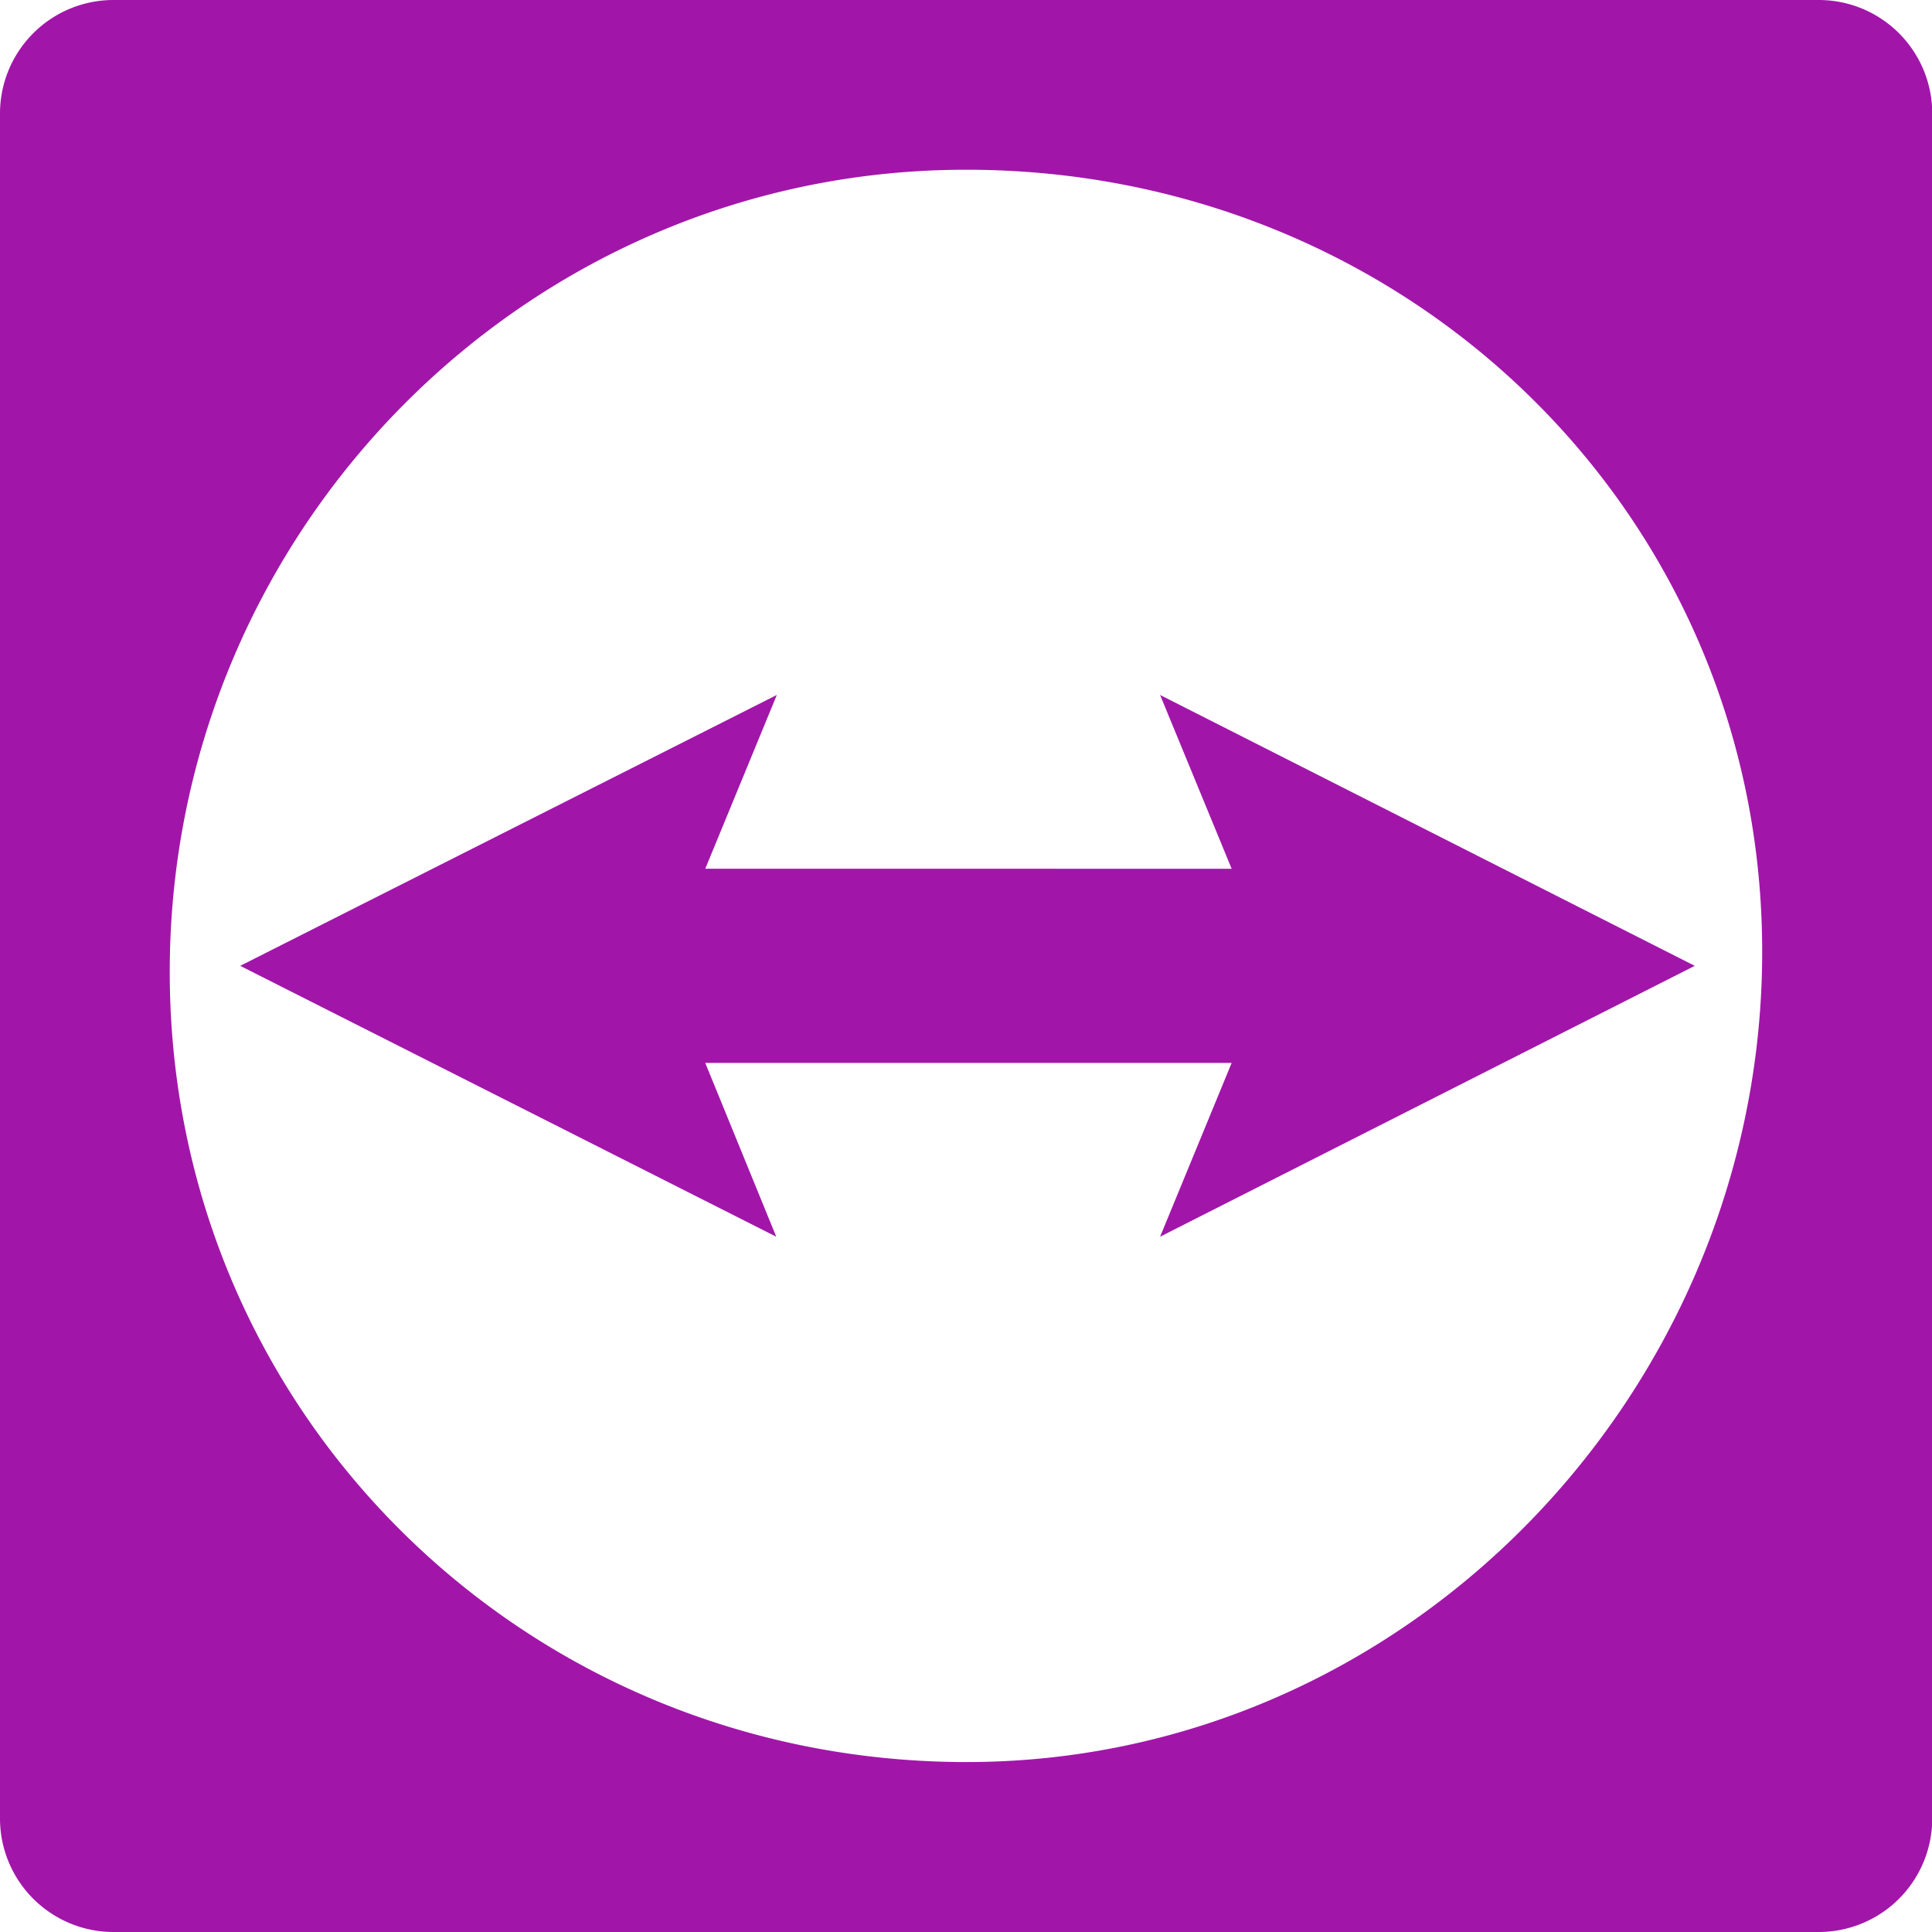 <svg role="img" width="32px" height="32px" viewBox="0 0 24 24" xmlns="http://www.w3.org/2000/svg"><title>TeamViewer</title><path fill="#a116a9" d="M22.597 24H1.406A1.41 1.41 0 0 1 0 22.594V1.406A1.41 1.41 0 0 1 1.406 0h21.191a1.41 1.41 0 0 1 1.406 1.406v21.188A1.41 1.41 0 0 1 22.597 24zM11.911 2.109c-5.405.047-9.763 4.482-9.802 9.89-.04 5.507 4.381 9.885 9.89 9.89 5.415.003 9.796-4.5 9.89-9.89.097-5.572-4.406-9.939-9.978-9.89zM9.65 8.633l-.889 2.159H15.3l-.889-2.159 6.642 3.365-6.642 3.365.889-2.159H8.761l.882 2.159-6.659-3.365z"/></svg>